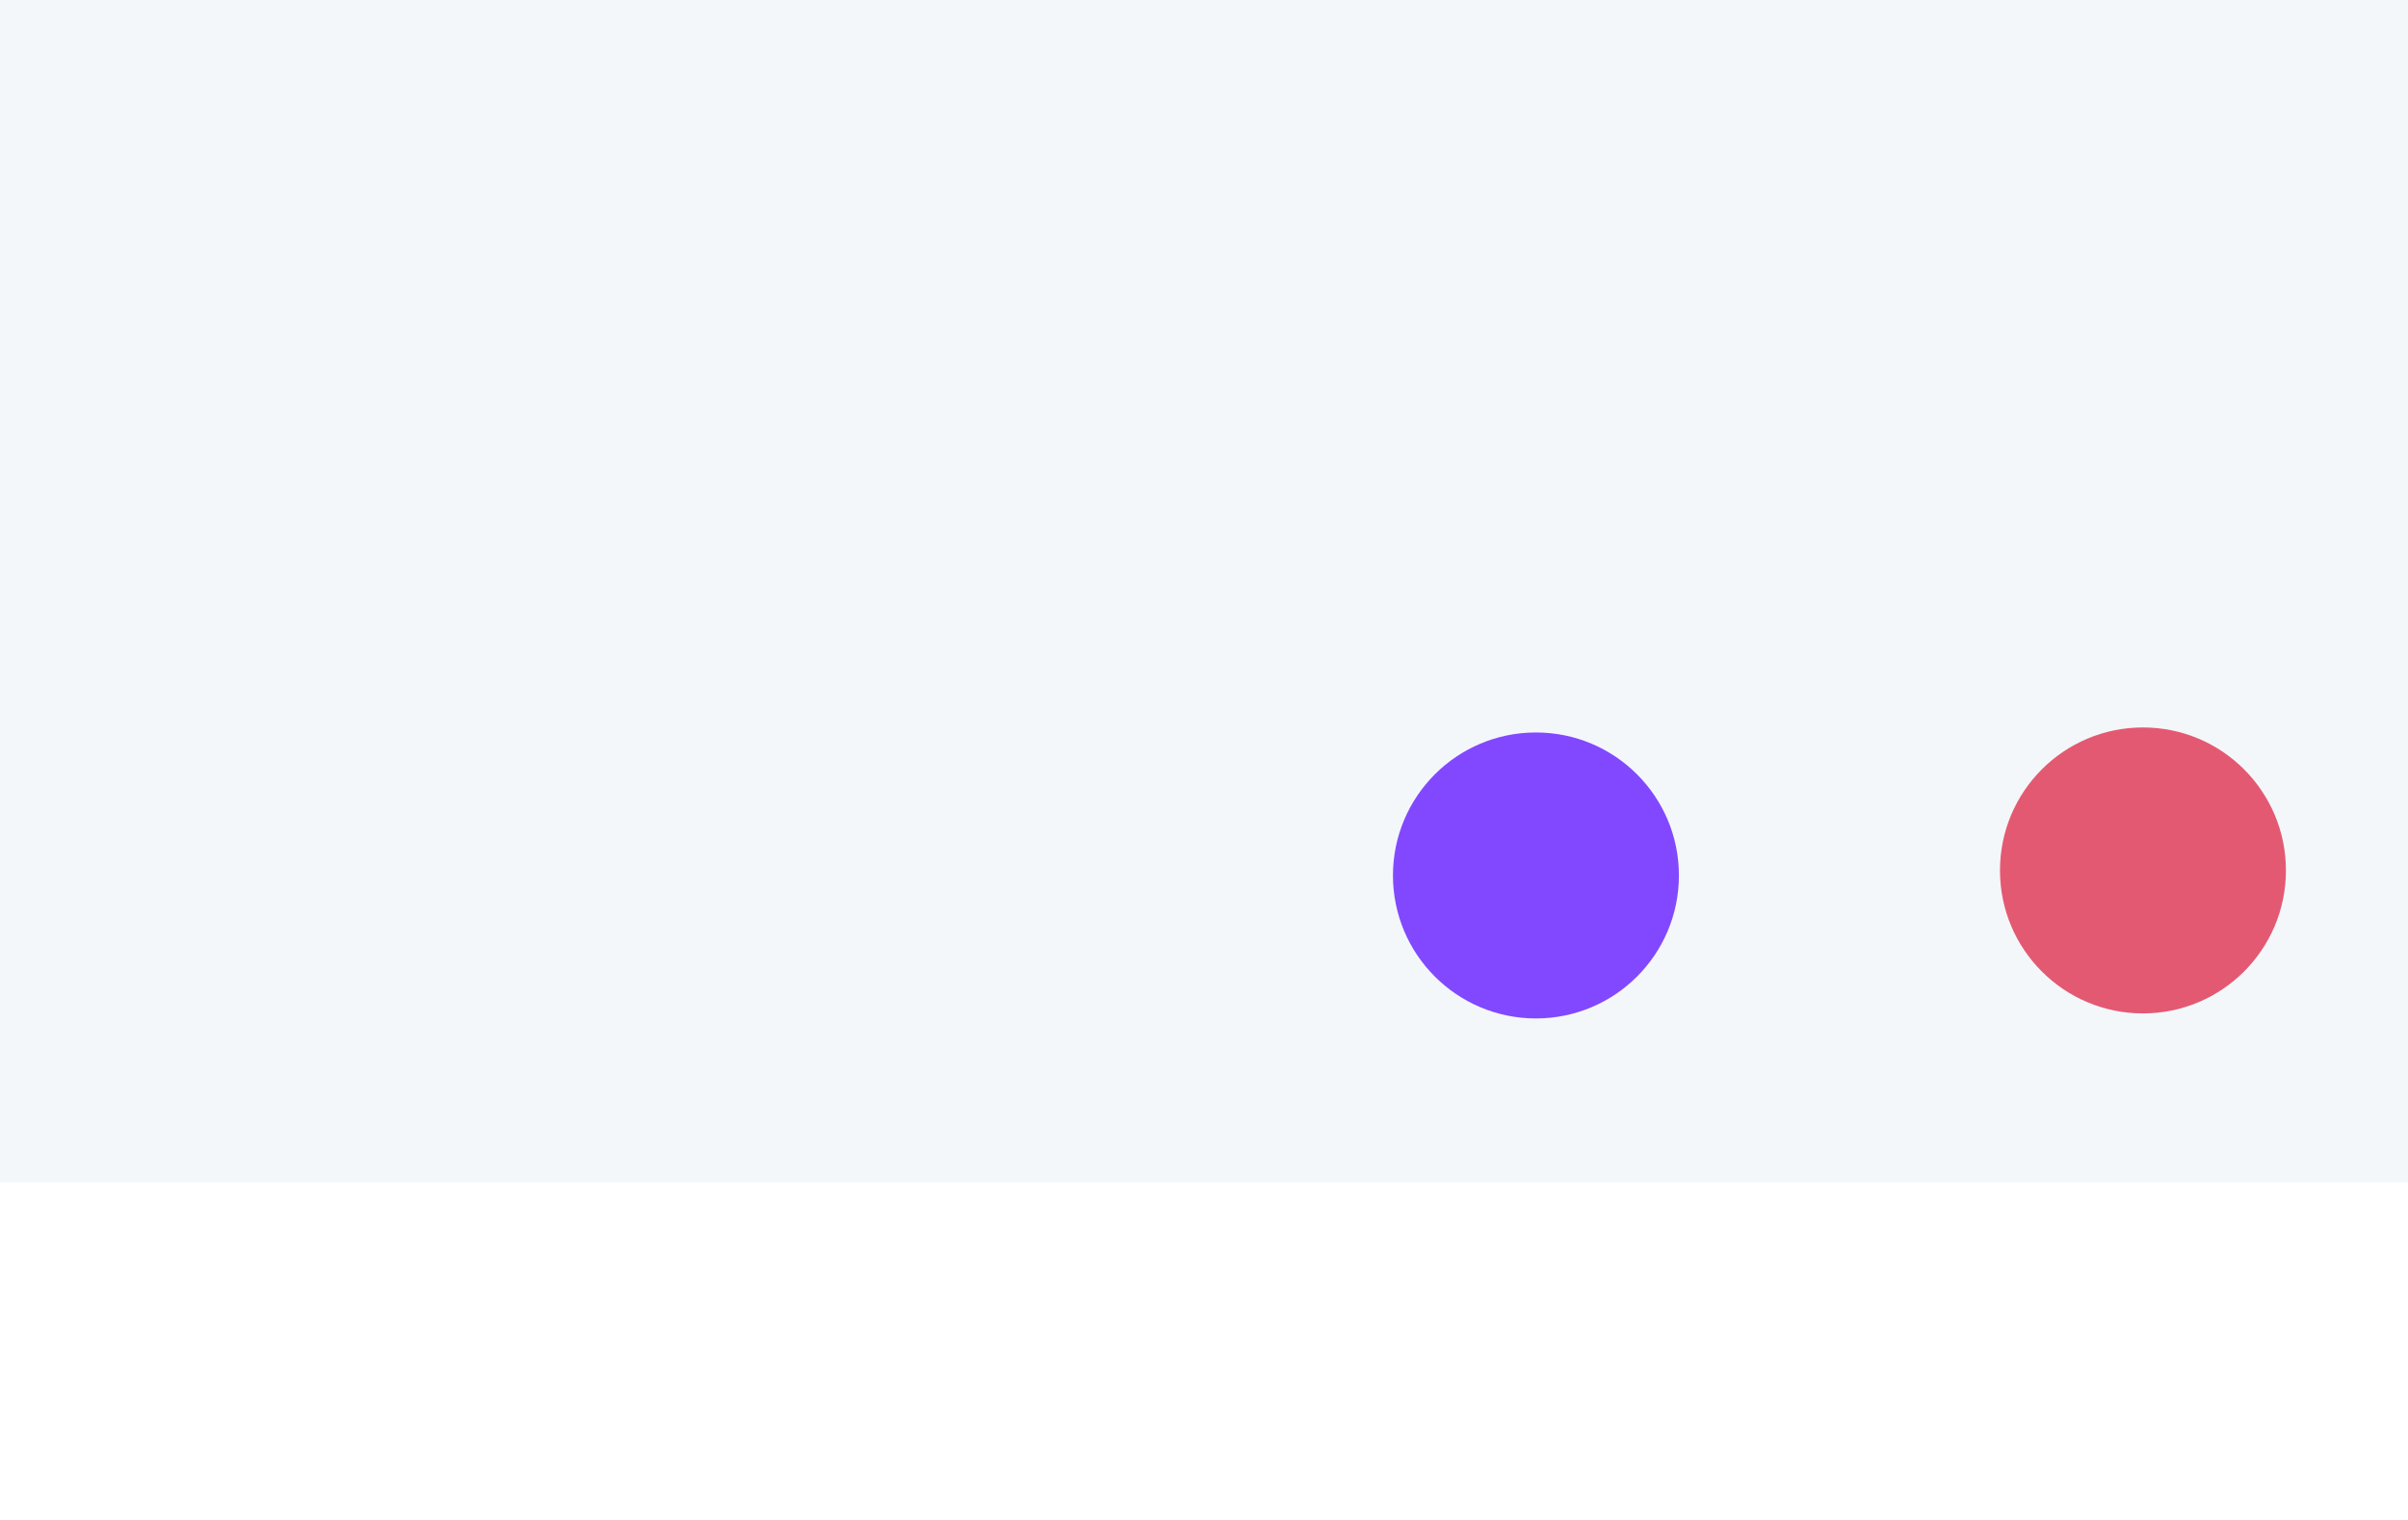 <svg xmlns="http://www.w3.org/2000/svg" width="1440" height="909" viewBox="0 0 1440 909" fill="none"><rect width="1440" height="707" fill="#F3F7FA"></rect><g filter="url(#filter0_f_2_73)"><circle cx="1281.5" cy="520.5" r="85.5" fill="#E45972"></circle></g><g filter="url(#filter1_f_2_73)"><circle cx="918.5" cy="523.5" r="85.5" fill="#8248FF"></circle></g><defs><filter id="filter0_f_2_73" x="896" y="135" width="771" height="771" filterUnits="userSpaceOnUse" color-interpolation-filters="sRGB"><feGaussianBlur stdDeviation="150" result="effect1_foregroundBlur_2_73"></feGaussianBlur></filter><filter id="filter1_f_2_73" x="533" y="138" width="771" height="771" filterUnits="userSpaceOnUse" color-interpolation-filters="sRGB"><feGaussianBlur stdDeviation="150" result="effect1_foregroundBlur_2_73"></feGaussianBlur></filter></defs></svg>